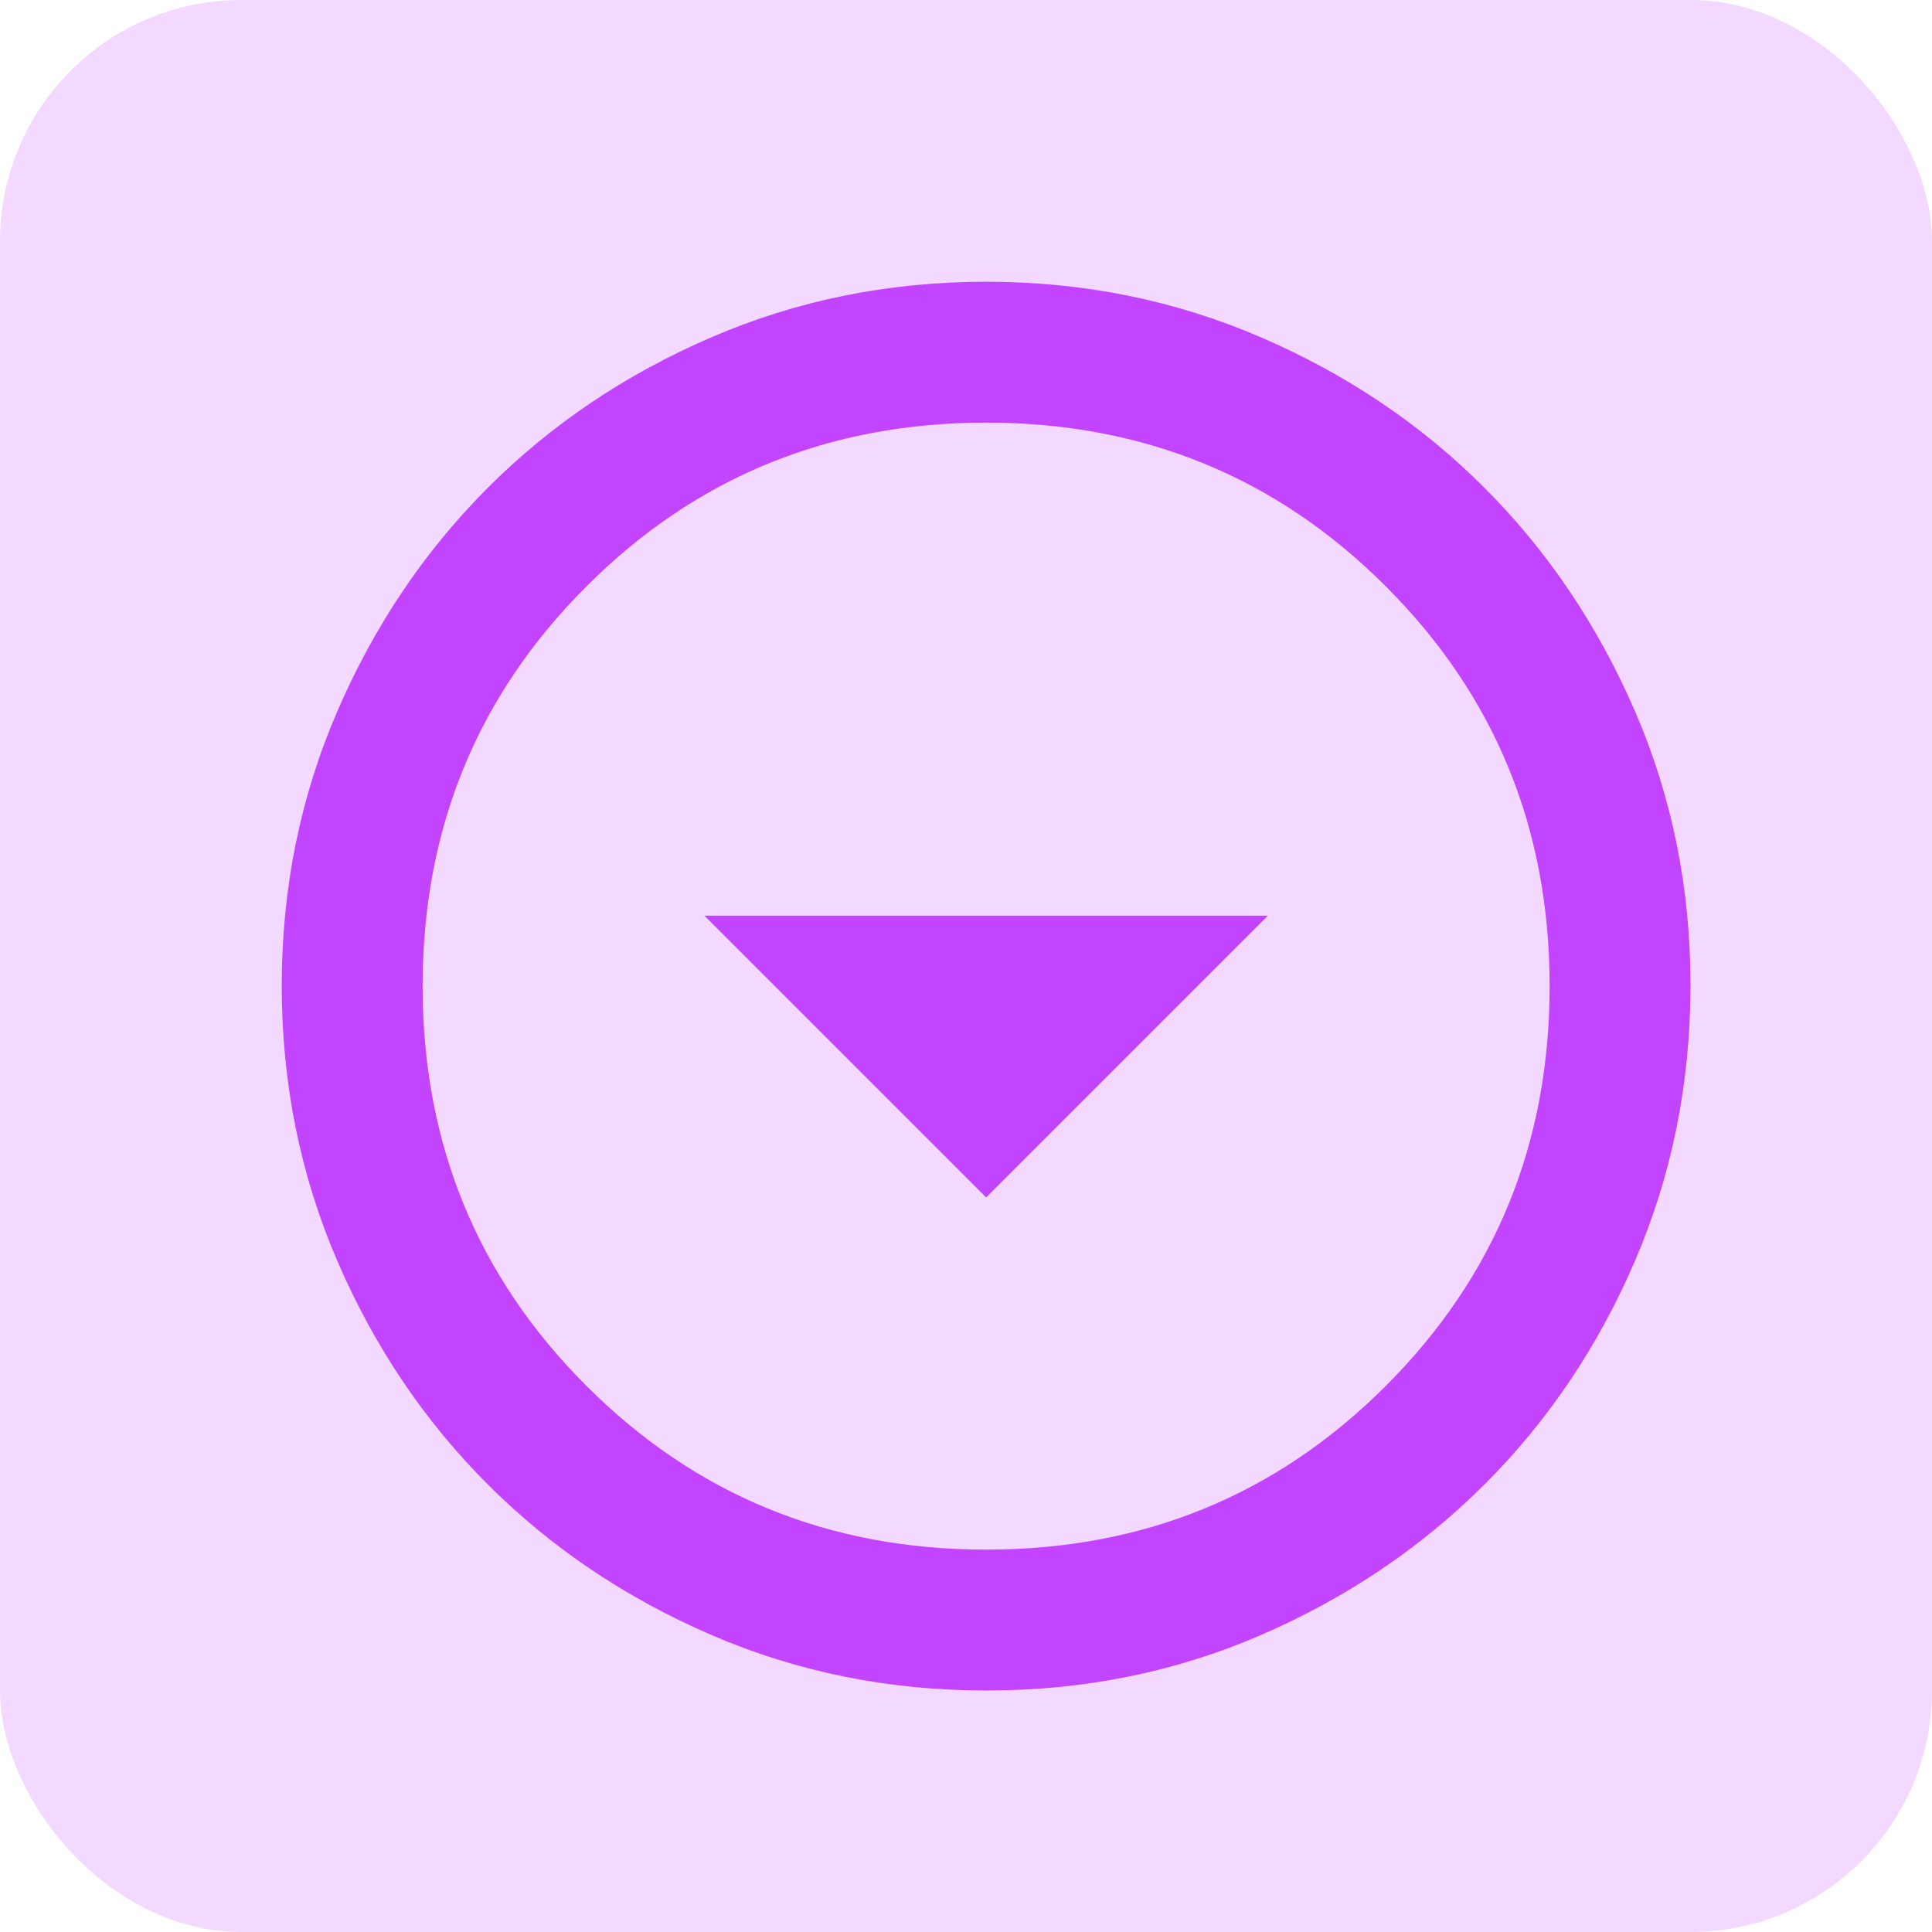<svg xmlns="http://www.w3.org/2000/svg" fill="none" viewBox="0 0 48 48" height="48" width="48">
<rect fill-opacity="0.2" fill="#C344FF" rx="6" height="48" width="48"></rect>
<path fill="#C344FF" d="M24.5 29.75L31.5 22.75H17.5L24.5 29.75ZM24.5 42C22.079 42 19.804 41.54 17.675 40.621C15.546 39.702 13.694 38.455 12.119 36.881C10.544 35.307 9.297 33.455 8.379 31.325C7.461 29.195 7.001 26.92 7 24.5C6.999 22.08 7.458 19.805 8.379 17.675C9.3 15.545 10.546 13.693 12.119 12.119C13.691 10.545 15.543 9.298 17.675 8.379C19.806 7.46 22.081 7 24.5 7C26.919 7 29.194 7.46 31.325 8.379C33.456 9.298 35.309 10.545 36.881 12.119C38.454 13.693 39.701 15.545 40.623 17.675C41.544 19.805 42.004 22.08 42 24.5C41.996 26.92 41.537 29.195 40.621 31.325C39.705 33.455 38.459 35.307 36.881 36.881C35.304 38.455 33.452 39.702 31.325 40.623C29.198 41.543 26.923 42.002 24.5 42ZM24.5 38.5C28.408 38.5 31.719 37.144 34.431 34.431C37.144 31.719 38.5 28.408 38.5 24.5C38.5 20.592 37.144 17.281 34.431 14.569C31.719 11.856 28.408 10.5 24.5 10.5C20.592 10.5 17.281 11.856 14.569 14.569C11.856 17.281 10.5 20.592 10.5 24.5C10.5 28.408 11.856 31.719 14.569 34.431C17.281 37.144 20.592 38.5 24.5 38.5Z"></path>
</svg>
